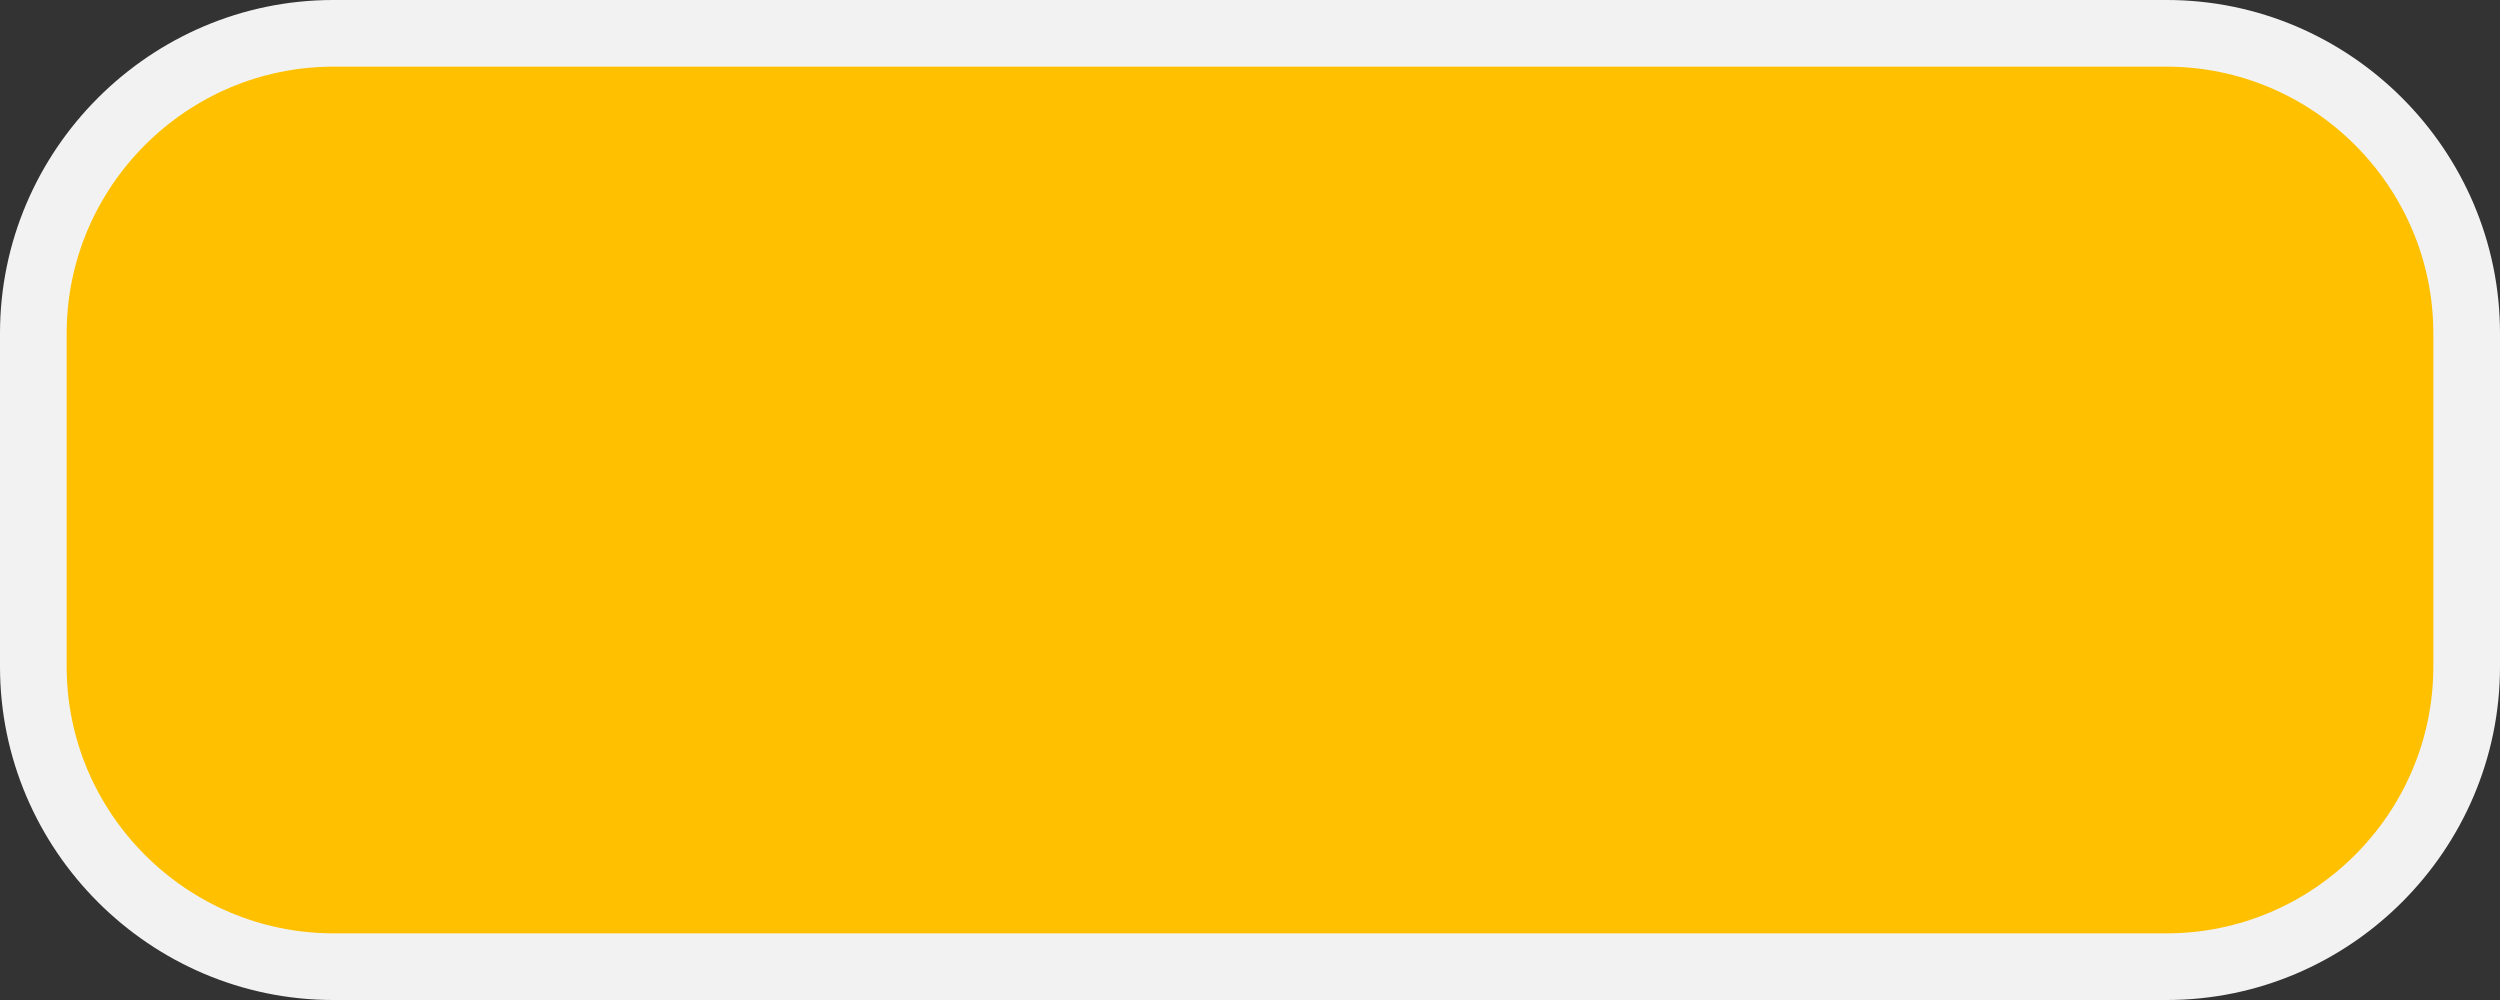 <?xml version="1.0" encoding="utf-8"?>
<!-- Generator: Adobe Illustrator 27.7.0, SVG Export Plug-In . SVG Version: 6.00 Build 0)  -->
<svg version="1.1" id="Layer_1" xmlns="http://www.w3.org/2000/svg" xmlns:xlink="http://www.w3.org/1999/xlink" x="0px" y="0px"
	 viewBox="0 0 150 60" style="enable-background:new 0 0 150 60;" xml:space="preserve">
<rect x="0" y="0" width="150" height="60" fill="#333333" stroke="none"/>
<style type="text/css">
	.st0{fill:#F2F2F2;}
	.st1{fill:#FFC000;}
</style>
<path class="st0" d="M130,60H20C9,60,0,51,0,40V20C0,9,9,0,20,0h110c11,0,20,9,20,20v20C150,51,141,60,130,60z"/>
<path class="st1" d="M130,56H20c-8.8,0-16-7.2-16-16V20c0-8.8,7.2-16,16-16h110c8.8,0,16,7.2,16,16v20C146,48.8,138.8,56,130,56z"/>
</svg>
